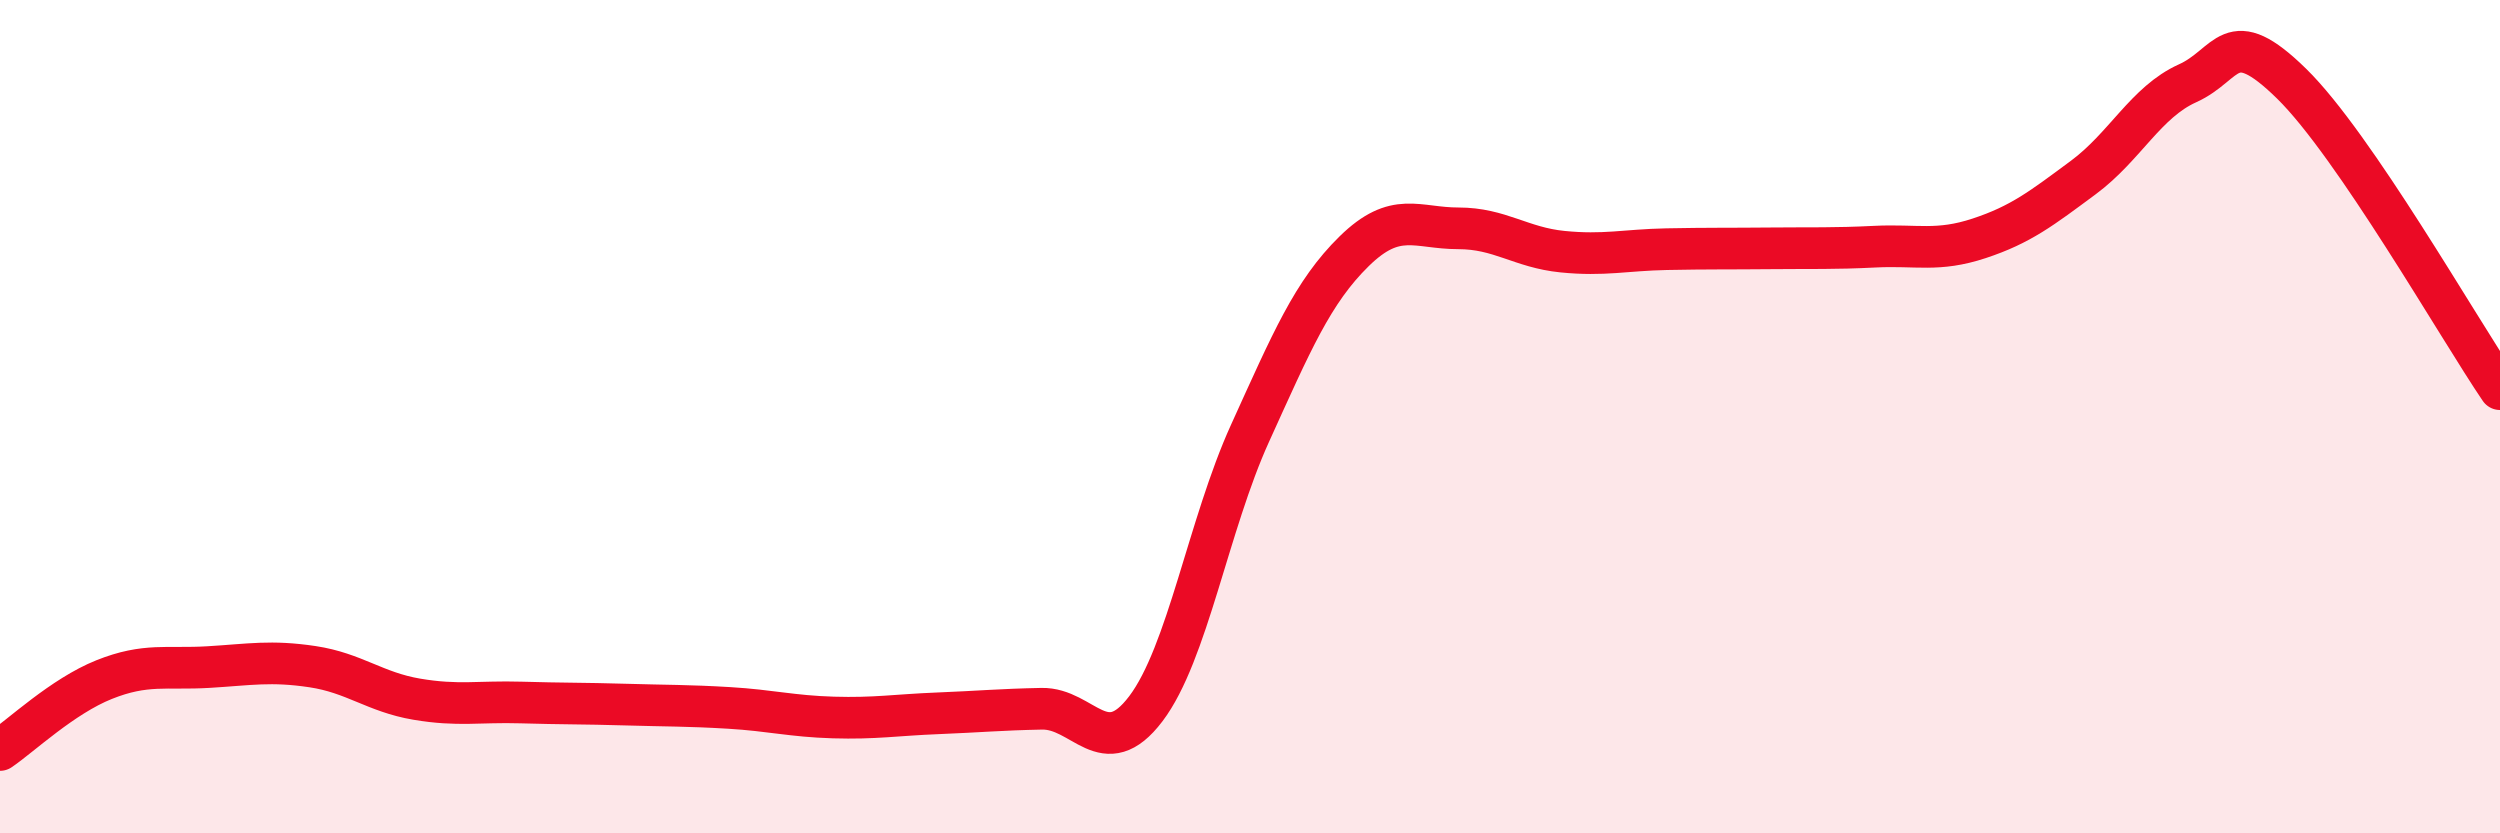 
    <svg width="60" height="20" viewBox="0 0 60 20" xmlns="http://www.w3.org/2000/svg">
      <path
        d="M 0,18 C 0.5,17.66 1.5,16.71 2.5,16.31 C 3.5,15.91 4,16.07 5,16.01 C 6,15.95 6.5,15.85 7.5,16 C 8.5,16.15 9,16.61 10,16.78 C 11,16.95 11.5,16.83 12.5,16.86 C 13.5,16.89 14,16.88 15,16.91 C 16,16.94 16.5,16.93 17.5,16.99 C 18.5,17.05 19,17.19 20,17.22 C 21,17.25 21.5,17.16 22.5,17.12 C 23.5,17.08 24,17.03 25,17.01 C 26,16.99 26.5,18.33 27.5,17.01 C 28.5,15.69 29,12.6 30,10.4 C 31,8.2 31.5,7.01 32.5,6.03 C 33.5,5.05 34,5.48 35,5.48 C 36,5.48 36.5,5.94 37.5,6.04 C 38.5,6.14 39,6 40,5.98 C 41,5.96 41.5,5.97 42.5,5.96 C 43.5,5.95 44,5.97 45,5.92 C 46,5.87 46.5,6.05 47.5,5.72 C 48.5,5.39 49,5 50,4.26 C 51,3.52 51.5,2.45 52.5,2 C 53.5,1.55 53.5,0.54 55,2.01 C 56.5,3.48 59,7.87 60,9.34L60 20L0 20Z"
        fill="#EB0A25"
        opacity="0.1"
        stroke-linecap="round"
        stroke-linejoin="round"
      />
      <path
        d="M 0,18 C 0.5,17.66 1.5,16.71 2.5,16.31 C 3.5,15.91 4,16.07 5,16.01 C 6,15.95 6.5,15.85 7.5,16 C 8.5,16.15 9,16.61 10,16.78 C 11,16.95 11.5,16.83 12.5,16.86 C 13.5,16.89 14,16.88 15,16.91 C 16,16.94 16.5,16.93 17.5,16.99 C 18.5,17.05 19,17.19 20,17.22 C 21,17.25 21.5,17.16 22.5,17.12 C 23.5,17.08 24,17.03 25,17.01 C 26,16.99 26.5,18.33 27.5,17.01 C 28.5,15.69 29,12.6 30,10.4 C 31,8.2 31.5,7.01 32.5,6.03 C 33.5,5.05 34,5.48 35,5.48 C 36,5.48 36.5,5.94 37.5,6.04 C 38.5,6.14 39,6 40,5.98 C 41,5.96 41.5,5.97 42.5,5.96 C 43.5,5.95 44,5.97 45,5.92 C 46,5.87 46.5,6.05 47.5,5.72 C 48.5,5.39 49,5 50,4.26 C 51,3.52 51.5,2.45 52.5,2 C 53.5,1.55 53.5,0.54 55,2.01 C 56.5,3.48 59,7.87 60,9.34"
        stroke="#EB0A25"
        stroke-width="1"
        fill="none"
        stroke-linecap="round"
        stroke-linejoin="round"
      />
    </svg>
  